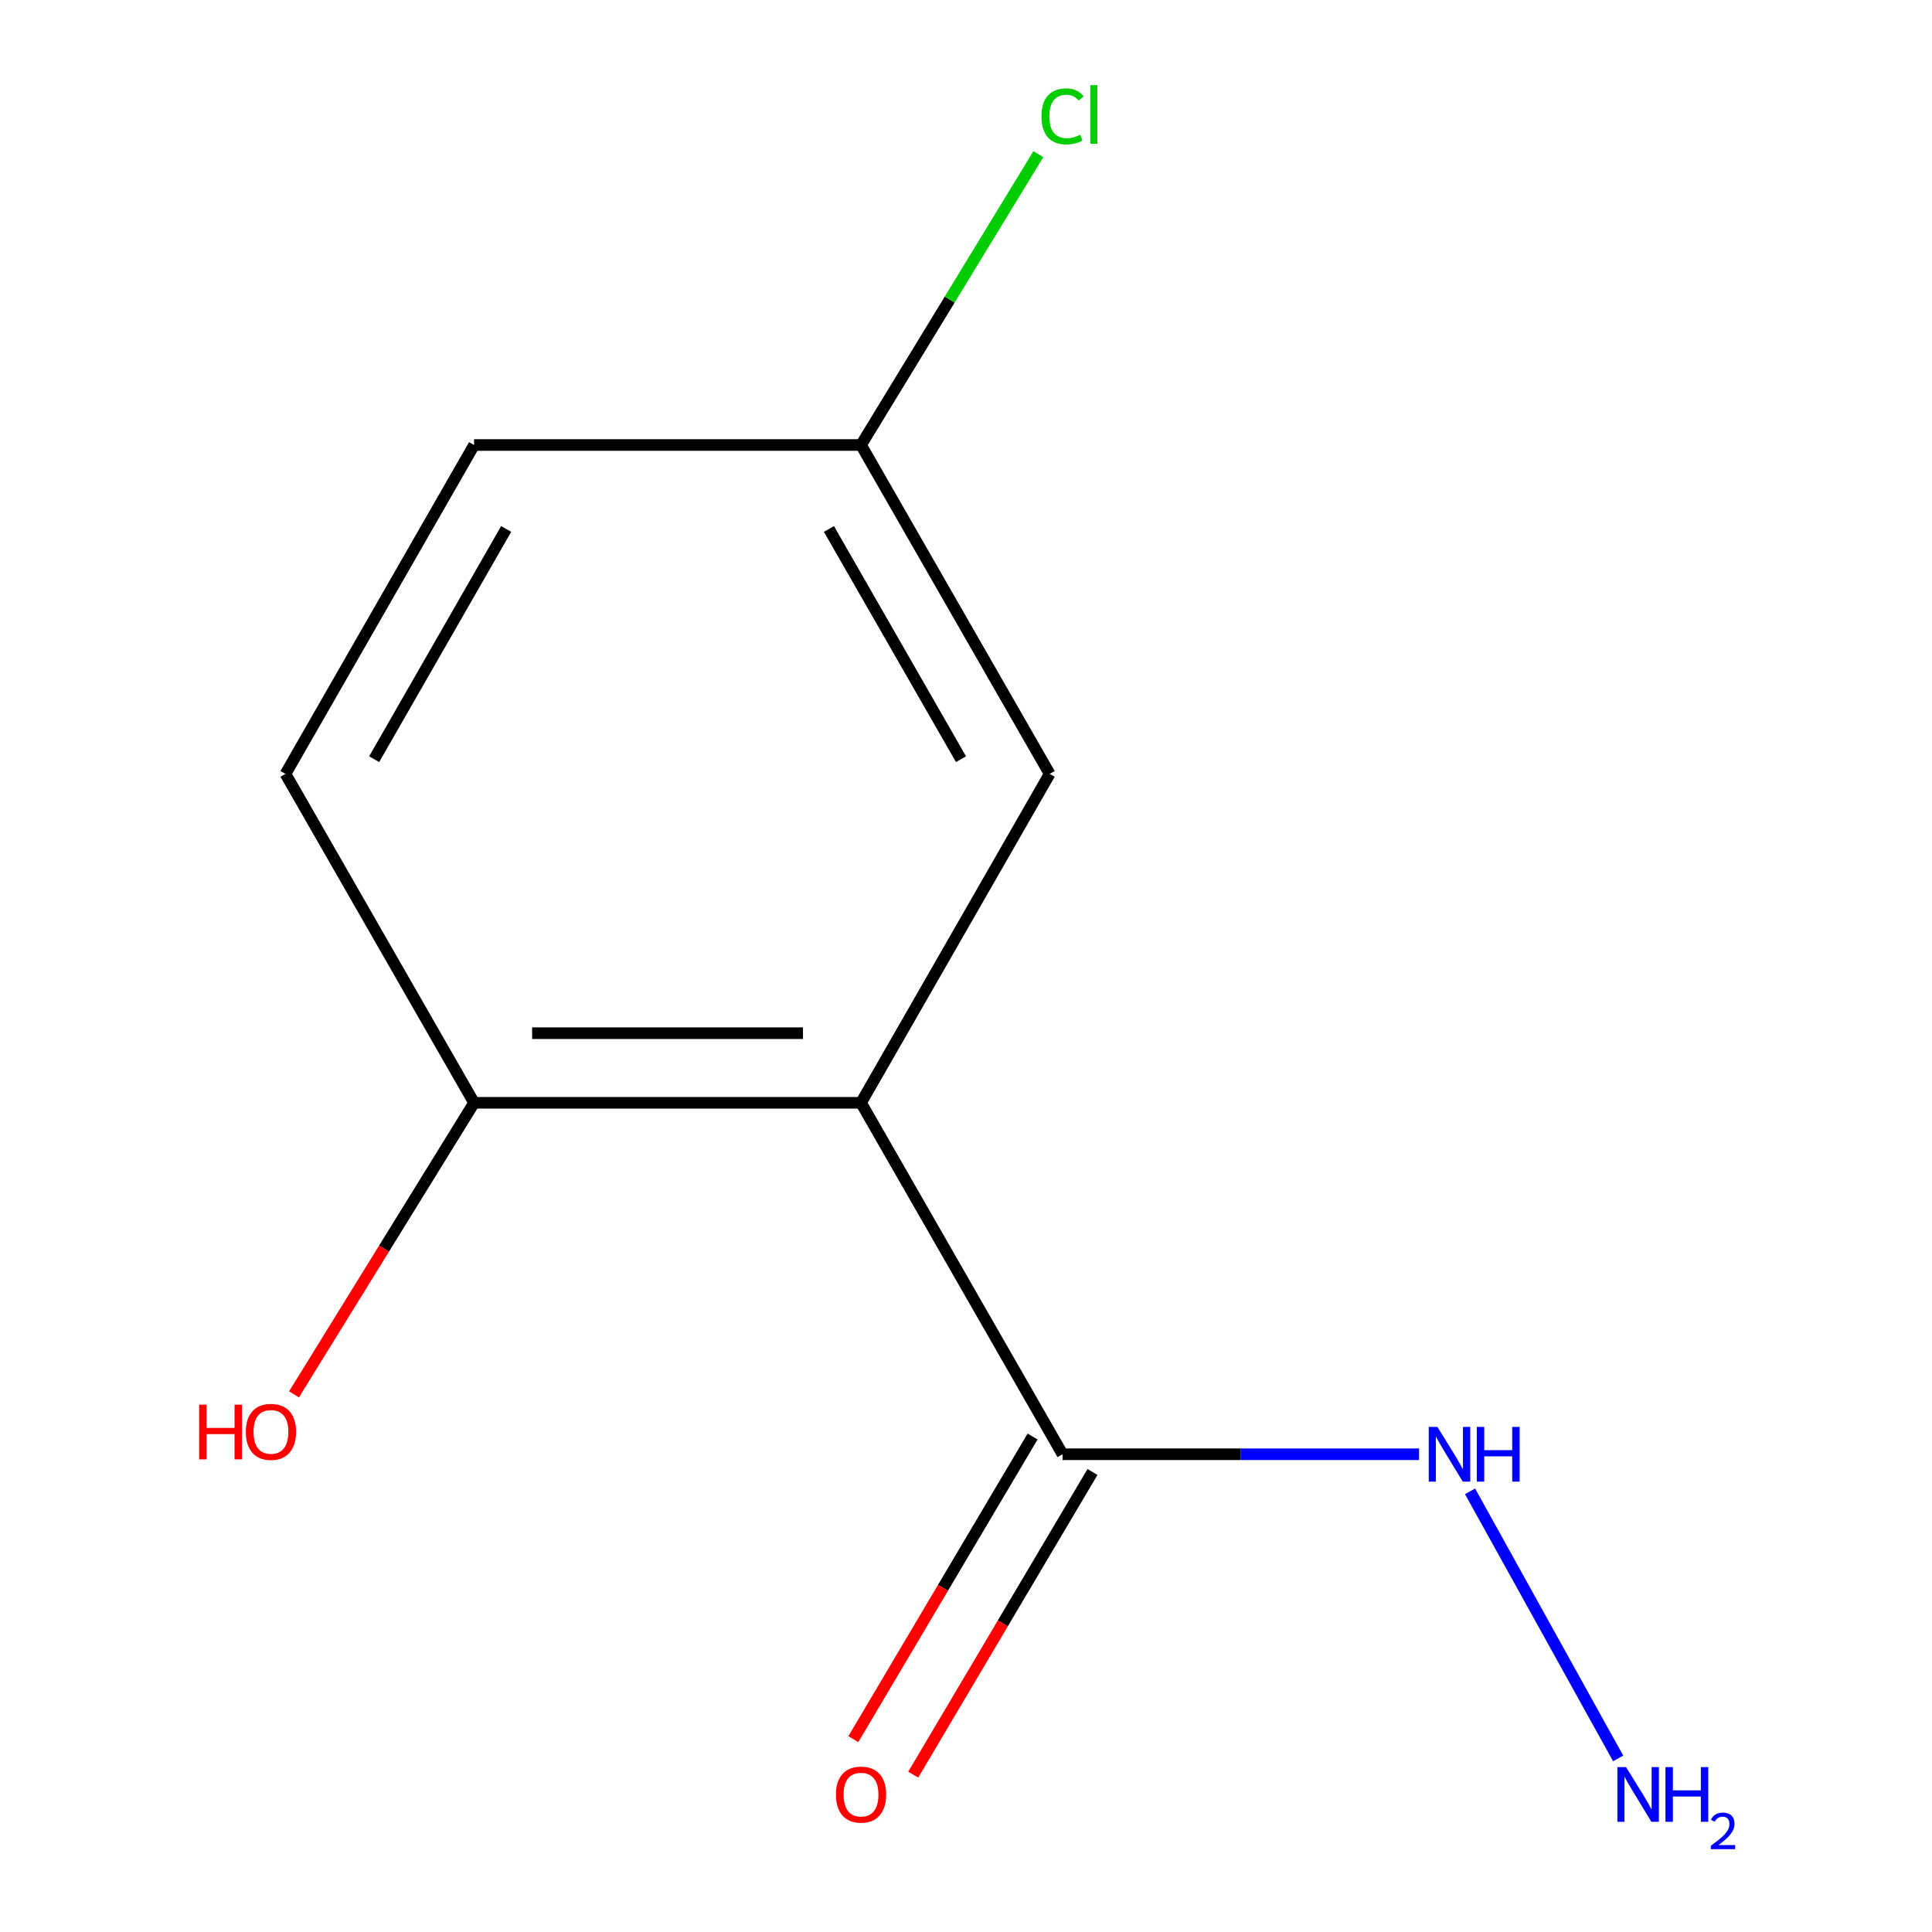 <?xml version='1.0' encoding='iso-8859-1'?>
<svg version='1.1' baseProfile='full'
              xmlns='http://www.w3.org/2000/svg'
                      xmlns:rdkit='http://www.rdkit.org/xml'
                      xmlns:xlink='http://www.w3.org/1999/xlink'
                  xml:space='preserve'
width='1000px' height='1000px' viewBox='0 0 1000 1000'>
<!-- END OF HEADER -->
<rect style='opacity:1.0;fill:#FFFFFF;stroke:none' width='1000' height='1000' x='0' y='0'> </rect>
<path class='bond-0' d='M 445.668,570.81 L 549.973,752.719' style='fill:none;fill-rule:evenodd;stroke:#000000;stroke-width:6px;stroke-linecap:butt;stroke-linejoin:miter;stroke-opacity:1' />
<path class='bond-1' d='M 445.668,570.81 L 245.385,570.81' style='fill:none;fill-rule:evenodd;stroke:#000000;stroke-width:6px;stroke-linecap:butt;stroke-linejoin:miter;stroke-opacity:1' />
<path class='bond-1' d='M 415.625,534.781 L 275.427,534.781' style='fill:none;fill-rule:evenodd;stroke:#000000;stroke-width:6px;stroke-linecap:butt;stroke-linejoin:miter;stroke-opacity:1' />
<path class='bond-2' d='M 445.668,570.81 L 543.308,400.572' style='fill:none;fill-rule:evenodd;stroke:#000000;stroke-width:6px;stroke-linecap:butt;stroke-linejoin:miter;stroke-opacity:1' />
<path class='bond-3' d='M 534.473,743.537 L 488.078,821.861' style='fill:none;fill-rule:evenodd;stroke:#000000;stroke-width:6px;stroke-linecap:butt;stroke-linejoin:miter;stroke-opacity:1' />
<path class='bond-3' d='M 488.078,821.861 L 441.682,900.184' style='fill:none;fill-rule:evenodd;stroke:#FF0000;stroke-width:6px;stroke-linecap:butt;stroke-linejoin:miter;stroke-opacity:1' />
<path class='bond-3' d='M 565.472,761.9 L 519.077,840.223' style='fill:none;fill-rule:evenodd;stroke:#000000;stroke-width:6px;stroke-linecap:butt;stroke-linejoin:miter;stroke-opacity:1' />
<path class='bond-3' d='M 519.077,840.223 L 472.681,918.547' style='fill:none;fill-rule:evenodd;stroke:#FF0000;stroke-width:6px;stroke-linecap:butt;stroke-linejoin:miter;stroke-opacity:1' />
<path class='bond-4' d='M 549.973,752.719 L 642.241,752.719' style='fill:none;fill-rule:evenodd;stroke:#000000;stroke-width:6px;stroke-linecap:butt;stroke-linejoin:miter;stroke-opacity:1' />
<path class='bond-4' d='M 642.241,752.719 L 734.509,752.719' style='fill:none;fill-rule:evenodd;stroke:#0000FF;stroke-width:6px;stroke-linecap:butt;stroke-linejoin:miter;stroke-opacity:1' />
<path class='bond-5' d='M 245.385,570.81 L 147.765,400.572' style='fill:none;fill-rule:evenodd;stroke:#000000;stroke-width:6px;stroke-linecap:butt;stroke-linejoin:miter;stroke-opacity:1' />
<path class='bond-9' d='M 245.385,570.81 L 198.779,646.269' style='fill:none;fill-rule:evenodd;stroke:#000000;stroke-width:6px;stroke-linecap:butt;stroke-linejoin:miter;stroke-opacity:1' />
<path class='bond-9' d='M 198.779,646.269 L 152.173,721.727' style='fill:none;fill-rule:evenodd;stroke:#FF0000;stroke-width:6px;stroke-linecap:butt;stroke-linejoin:miter;stroke-opacity:1' />
<path class='bond-6' d='M 543.308,400.572 L 445.668,230.333' style='fill:none;fill-rule:evenodd;stroke:#000000;stroke-width:6px;stroke-linecap:butt;stroke-linejoin:miter;stroke-opacity:1' />
<path class='bond-6' d='M 497.408,392.961 L 429.06,273.794' style='fill:none;fill-rule:evenodd;stroke:#000000;stroke-width:6px;stroke-linecap:butt;stroke-linejoin:miter;stroke-opacity:1' />
<path class='bond-7' d='M 760.899,771.912 L 837.557,910.157' style='fill:none;fill-rule:evenodd;stroke:#0000FF;stroke-width:6px;stroke-linecap:butt;stroke-linejoin:miter;stroke-opacity:1' />
<path class='bond-11' d='M 147.765,400.572 L 245.385,230.333' style='fill:none;fill-rule:evenodd;stroke:#000000;stroke-width:6px;stroke-linecap:butt;stroke-linejoin:miter;stroke-opacity:1' />
<path class='bond-11' d='M 193.663,392.958 L 261.997,273.791' style='fill:none;fill-rule:evenodd;stroke:#000000;stroke-width:6px;stroke-linecap:butt;stroke-linejoin:miter;stroke-opacity:1' />
<path class='bond-8' d='M 445.668,230.333 L 245.385,230.333' style='fill:none;fill-rule:evenodd;stroke:#000000;stroke-width:6px;stroke-linecap:butt;stroke-linejoin:miter;stroke-opacity:1' />
<path class='bond-10' d='M 445.668,230.333 L 491.556,155.068' style='fill:none;fill-rule:evenodd;stroke:#000000;stroke-width:6px;stroke-linecap:butt;stroke-linejoin:miter;stroke-opacity:1' />
<path class='bond-10' d='M 491.556,155.068 L 537.444,79.803' style='fill:none;fill-rule:evenodd;stroke:#00CC00;stroke-width:6px;stroke-linecap:butt;stroke-linejoin:miter;stroke-opacity:1' />
<path  class='atom-4' d='M 432.668 928.882
Q 432.668 922.082, 436.028 918.282
Q 439.388 914.482, 445.668 914.482
Q 451.948 914.482, 455.308 918.282
Q 458.668 922.082, 458.668 928.882
Q 458.668 935.762, 455.268 939.682
Q 451.868 943.562, 445.668 943.562
Q 439.428 943.562, 436.028 939.682
Q 432.668 935.802, 432.668 928.882
M 445.668 940.362
Q 449.988 940.362, 452.308 937.482
Q 454.668 934.562, 454.668 928.882
Q 454.668 923.322, 452.308 920.522
Q 449.988 917.682, 445.668 917.682
Q 441.348 917.682, 438.988 920.482
Q 436.668 923.282, 436.668 928.882
Q 436.668 934.602, 438.988 937.482
Q 441.348 940.362, 445.668 940.362
' fill='#FF0000'/>
<path  class='atom-5' d='M 743.996 738.559
L 753.276 753.559
Q 754.196 755.039, 755.676 757.719
Q 757.156 760.399, 757.236 760.559
L 757.236 738.559
L 760.996 738.559
L 760.996 766.879
L 757.116 766.879
L 747.156 750.479
Q 745.996 748.559, 744.756 746.359
Q 743.556 744.159, 743.196 743.479
L 743.196 766.879
L 739.516 766.879
L 739.516 738.559
L 743.996 738.559
' fill='#0000FF'/>
<path  class='atom-5' d='M 764.396 738.559
L 768.236 738.559
L 768.236 750.599
L 782.716 750.599
L 782.716 738.559
L 786.556 738.559
L 786.556 766.879
L 782.716 766.879
L 782.716 753.799
L 768.236 753.799
L 768.236 766.879
L 764.396 766.879
L 764.396 738.559
' fill='#0000FF'/>
<path  class='atom-8' d='M 841.636 914.642
L 850.916 929.642
Q 851.836 931.122, 853.316 933.802
Q 854.796 936.482, 854.876 936.642
L 854.876 914.642
L 858.636 914.642
L 858.636 942.962
L 854.756 942.962
L 844.796 926.562
Q 843.636 924.642, 842.396 922.442
Q 841.196 920.242, 840.836 919.562
L 840.836 942.962
L 837.156 942.962
L 837.156 914.642
L 841.636 914.642
' fill='#0000FF'/>
<path  class='atom-8' d='M 862.036 914.642
L 865.876 914.642
L 865.876 926.682
L 880.356 926.682
L 880.356 914.642
L 884.196 914.642
L 884.196 942.962
L 880.356 942.962
L 880.356 929.882
L 865.876 929.882
L 865.876 942.962
L 862.036 942.962
L 862.036 914.642
' fill='#0000FF'/>
<path  class='atom-8' d='M 885.568 941.968
Q 886.255 940.2, 887.892 939.223
Q 889.528 938.22, 891.799 938.22
Q 894.624 938.22, 896.208 939.751
Q 897.792 941.282, 897.792 944.001
Q 897.792 946.773, 895.732 949.36
Q 893.7 951.948, 889.476 955.01
L 898.108 955.01
L 898.108 957.122
L 885.516 957.122
L 885.516 955.353
Q 889 952.872, 891.06 951.024
Q 893.145 949.176, 894.148 947.512
Q 895.152 945.849, 895.152 944.133
Q 895.152 942.338, 894.254 941.335
Q 893.356 940.332, 891.799 940.332
Q 890.294 940.332, 889.291 940.939
Q 888.288 941.546, 887.575 942.892
L 885.568 941.968
' fill='#0000FF'/>
<path  class='atom-10' d='M 103.079 727.049
L 106.919 727.049
L 106.919 739.089
L 121.399 739.089
L 121.399 727.049
L 125.239 727.049
L 125.239 755.369
L 121.399 755.369
L 121.399 742.289
L 106.919 742.289
L 106.919 755.369
L 103.079 755.369
L 103.079 727.049
' fill='#FF0000'/>
<path  class='atom-10' d='M 127.239 741.129
Q 127.239 734.329, 130.599 730.529
Q 133.959 726.729, 140.239 726.729
Q 146.519 726.729, 149.879 730.529
Q 153.239 734.329, 153.239 741.129
Q 153.239 748.009, 149.839 751.929
Q 146.439 755.809, 140.239 755.809
Q 133.999 755.809, 130.599 751.929
Q 127.239 748.049, 127.239 741.129
M 140.239 752.609
Q 144.559 752.609, 146.879 749.729
Q 149.239 746.809, 149.239 741.129
Q 149.239 735.569, 146.879 732.769
Q 144.559 729.929, 140.239 729.929
Q 135.919 729.929, 133.559 732.729
Q 131.239 735.529, 131.239 741.129
Q 131.239 746.849, 133.559 749.729
Q 135.919 752.609, 140.239 752.609
' fill='#FF0000'/>
<path  class='atom-11' d='M 539.053 60.233
Q 539.053 53.194, 542.333 49.514
Q 545.653 45.794, 551.933 45.794
Q 557.773 45.794, 560.893 49.913
L 558.253 52.074
Q 555.973 49.074, 551.933 49.074
Q 547.653 49.074, 545.373 51.953
Q 543.133 54.794, 543.133 60.233
Q 543.133 65.834, 545.453 68.713
Q 547.813 71.594, 552.373 71.594
Q 555.493 71.594, 559.133 69.713
L 560.253 72.713
Q 558.773 73.674, 556.533 74.234
Q 554.293 74.793, 551.813 74.793
Q 545.653 74.793, 542.333 71.034
Q 539.053 67.273, 539.053 60.233
' fill='#00CC00'/>
<path  class='atom-11' d='M 564.333 44.074
L 568.013 44.074
L 568.013 74.433
L 564.333 74.433
L 564.333 44.074
' fill='#00CC00'/>
</svg>
